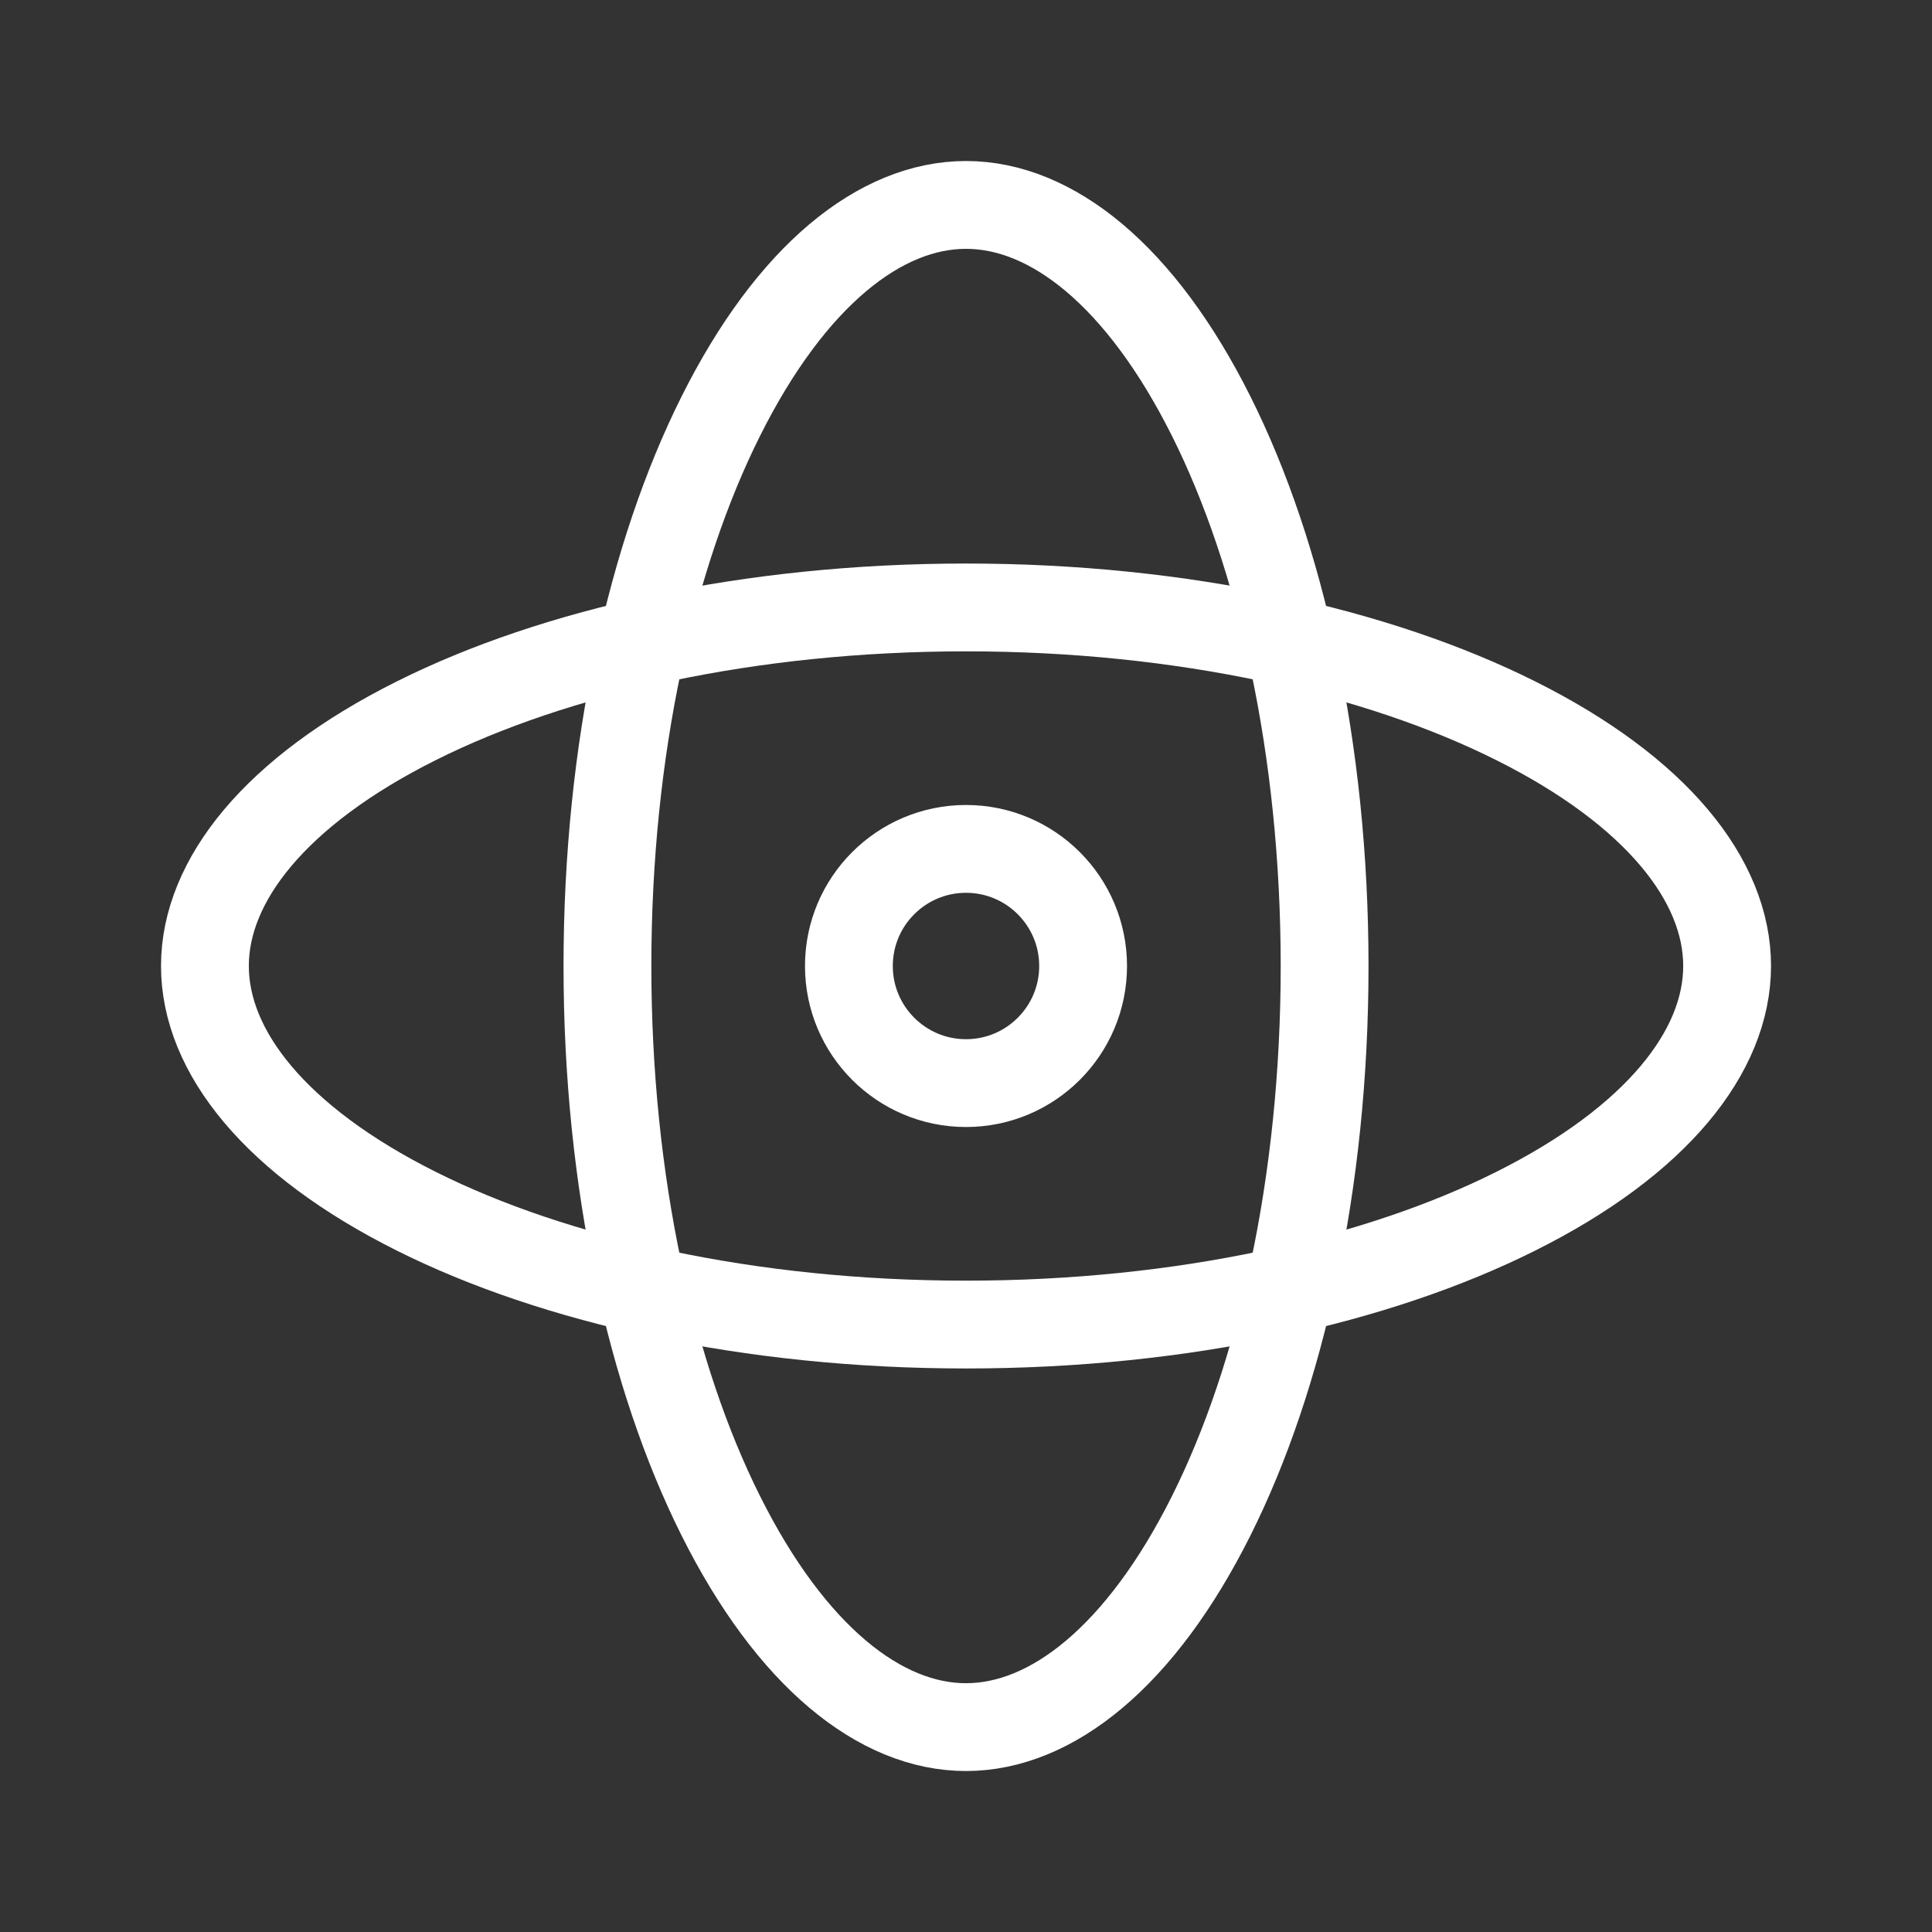 <svg width="44" height="44" viewBox="0 0 44 44" fill="none" xmlns="http://www.w3.org/2000/svg">
<rect x="0" y="0" width="44" height="44" fill="#333333" stroke="none"/>
<circle cx="22" cy="22" r="2.667" stroke="white" stroke-width="2"/>
<path d="M22 4.667C23.949 4.667 25.982 6.273 27.587 9.484C29.163 12.635 30.166 17.059 30.167 22C30.167 26.941 29.163 31.365 27.587 34.516C25.982 37.727 23.949 39.333 22 39.334C20.052 39.334 18.018 37.727 16.413 34.516C14.837 31.365 13.834 26.94 13.834 22C13.834 17.059 14.837 12.635 16.413 9.484C18.018 6.273 20.052 4.667 22 4.667Z" stroke="white" stroke-width="2"/>
<path d="M39.334 22C39.333 23.949 37.727 25.982 34.516 27.587C31.365 29.163 26.941 30.166 22 30.166C17.059 30.166 12.636 29.163 9.484 27.587C6.273 25.982 4.667 23.949 4.667 22C4.667 20.052 6.273 18.018 9.484 16.413C12.636 14.837 17.06 13.834 22 13.834C26.941 13.834 31.365 14.837 34.516 16.413C37.728 18.018 39.334 20.052 39.334 22Z" stroke="white" stroke-width="2"/>
</svg>
